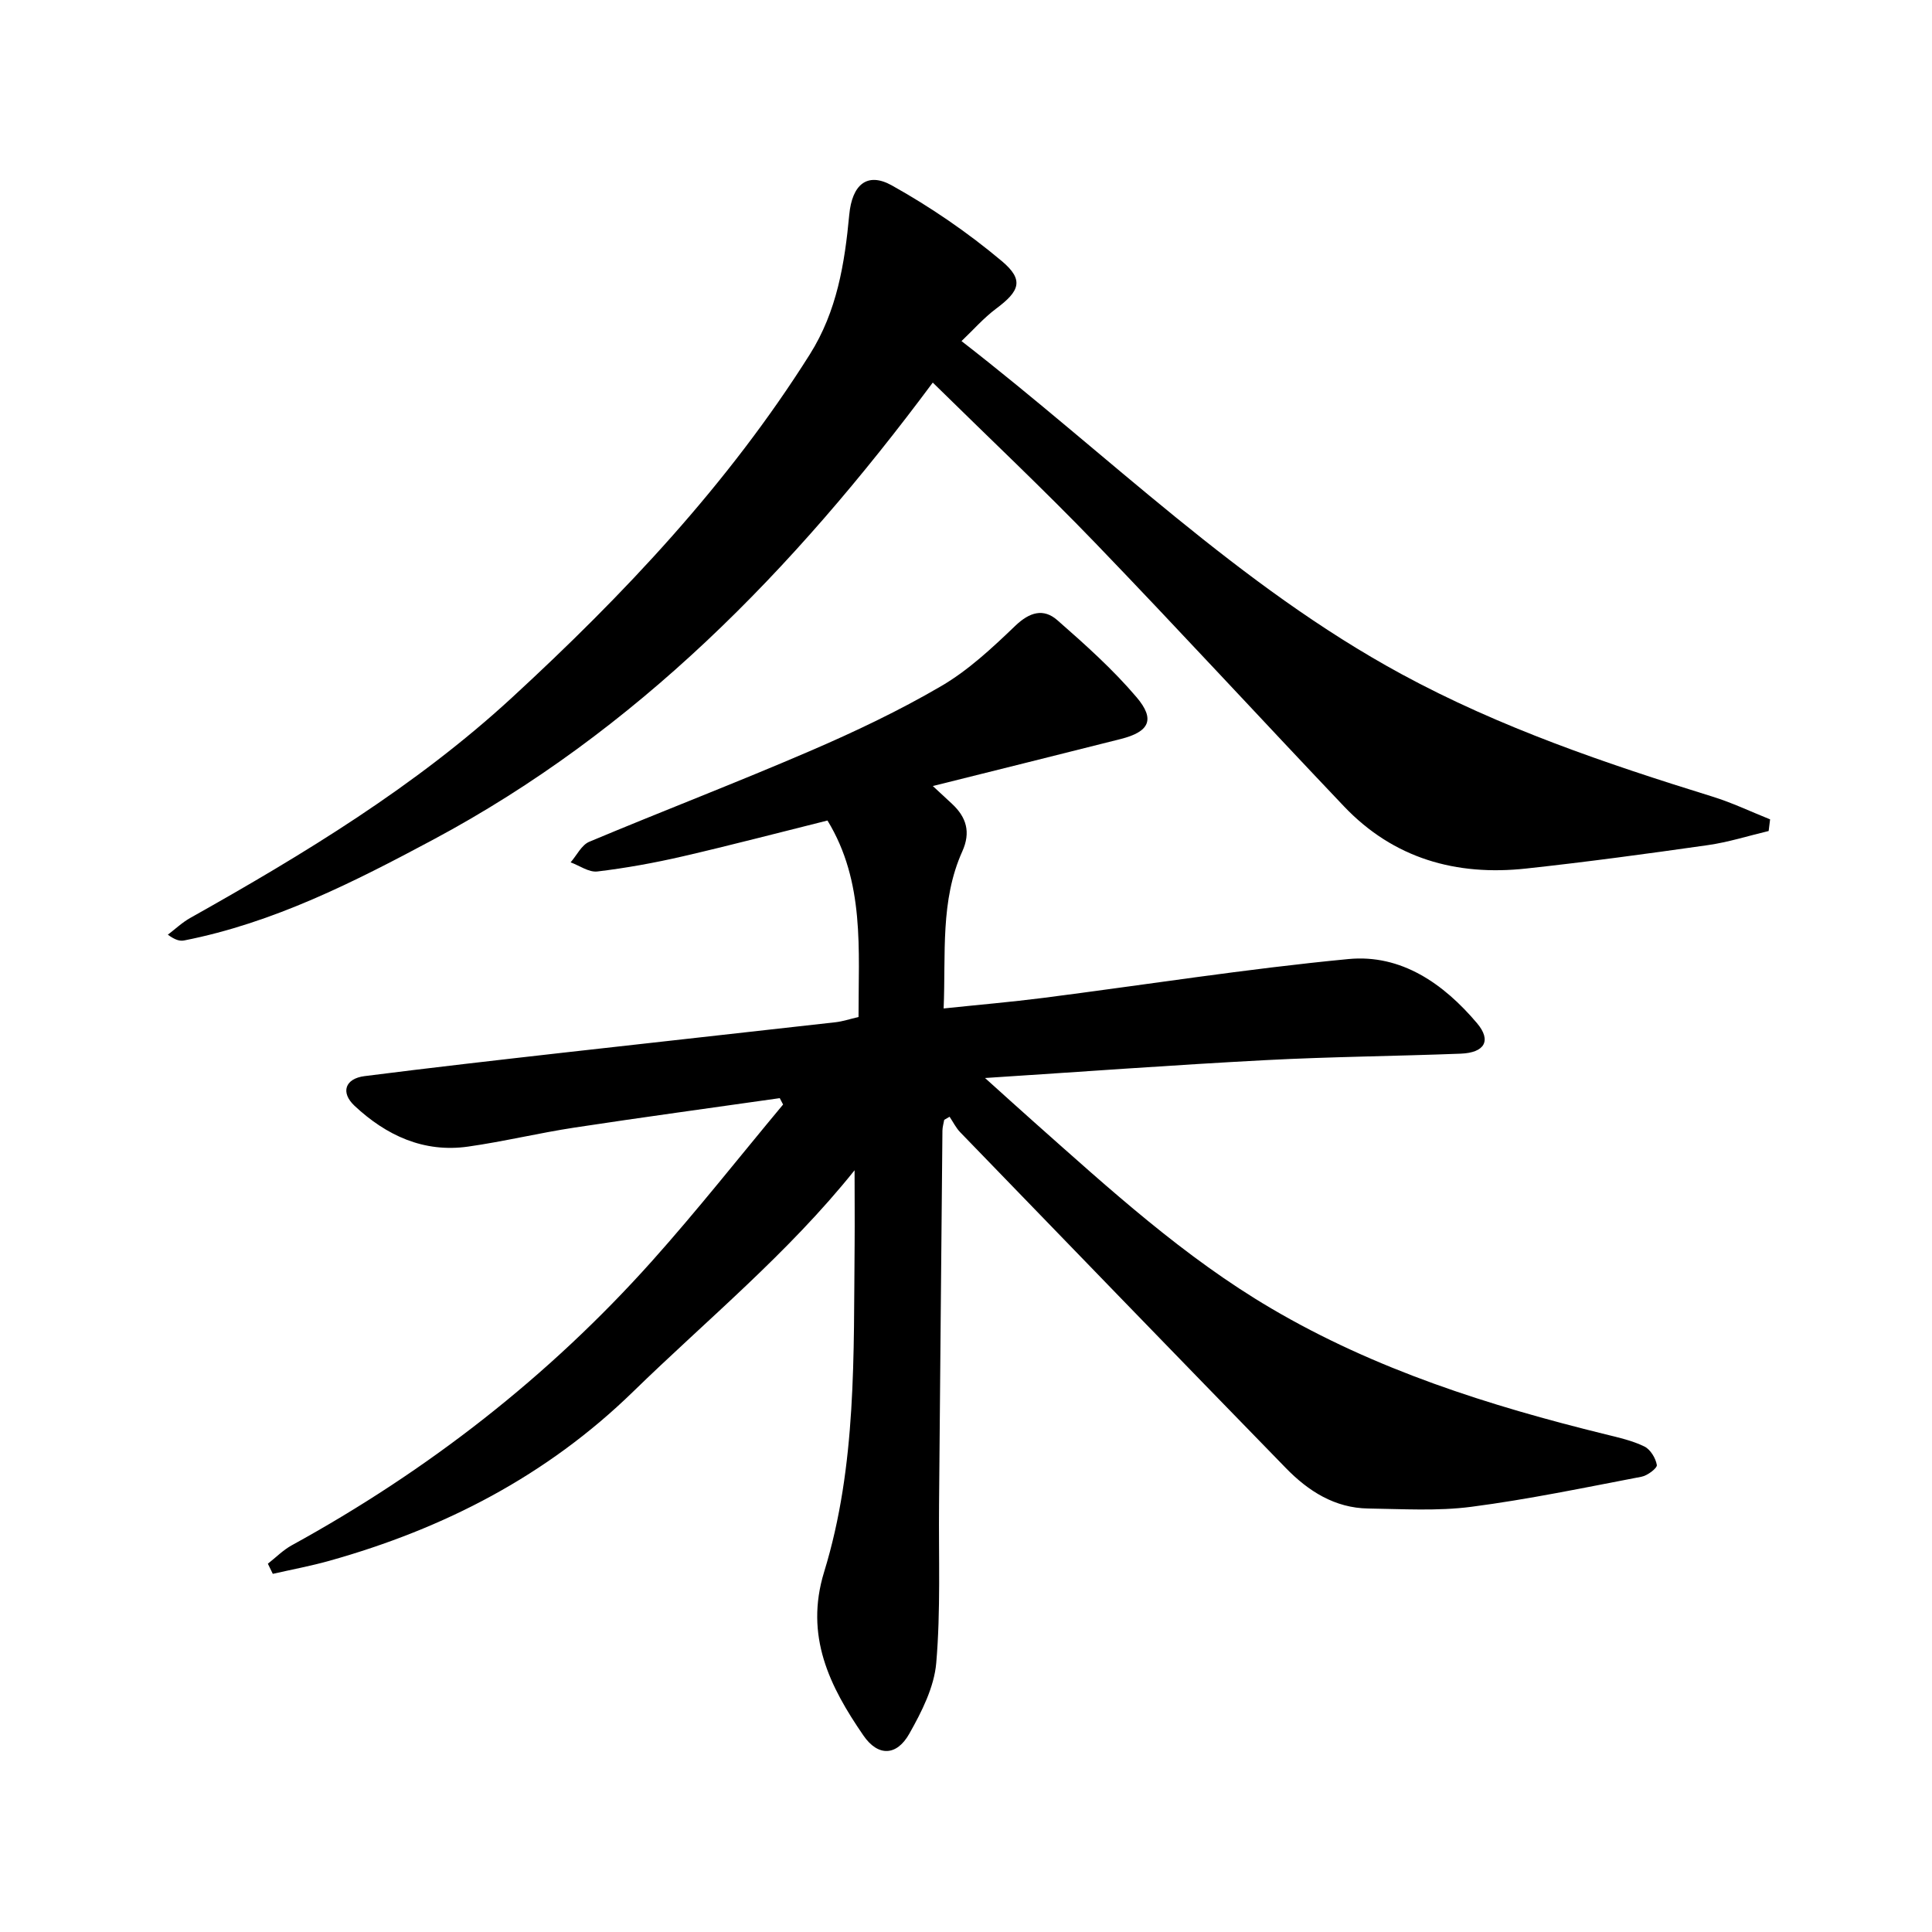 <svg enable-background="new 0 0 400 400" viewBox="0 0 400 400" xmlns="http://www.w3.org/2000/svg"><path d="m176.93 242.29c-13.8 17.24-30.48 30.87-45.85 45.84-17.9 17.43-39.15 28.36-62.9 35.02-3.85 1.08-7.8 1.81-11.7 2.7-.34-.7-.68-1.4-1.02-2.1 1.65-1.29 3.15-2.83 4.96-3.82 28.13-15.45 53.14-34.89 74.54-58.81 9.4-10.51 18.14-21.61 27.17-32.44-.23-.44-.46-.88-.69-1.32-14.16 2.02-28.34 3.94-42.48 6.09-7.37 1.12-14.65 2.89-22.04 3.94-9.2 1.31-16.95-2.31-23.51-8.44-2.96-2.77-1.96-5.64 2.06-6.15 13.68-1.74 27.38-3.3 41.09-4.85 18.82-2.13 37.64-4.18 56.46-6.31 1.46-.17 2.89-.65 4.73-1.08-.03-13.93 1.34-27.96-6.43-40.68-10.08 2.51-20.01 5.12-30.01 7.43-5.81 1.34-11.71 2.41-17.63 3.12-1.75.21-3.69-1.21-5.54-1.89 1.27-1.45 2.26-3.59 3.86-4.26 15.16-6.36 30.52-12.25 45.61-18.75 9.3-4 18.51-8.37 27.24-13.47 5.64-3.29 10.59-7.93 15.35-12.49 2.97-2.85 5.85-3.68 8.72-1.16 5.73 5.02 11.47 10.15 16.39 15.94 3.94 4.63 2.63 7.16-3.26 8.65-12.68 3.21-25.38 6.35-38.92 9.74 1.73 1.61 2.86 2.64 3.98 3.69 2.99 2.79 3.91 5.87 2.12 9.85-4.59 10.2-3.39 21.08-3.86 32.51 7.23-.76 13.92-1.33 20.58-2.18 21.08-2.7 42.1-6.03 63.25-8.05 10.93-1.04 19.71 5.13 26.6 13.28 3.06 3.62 1.57 6.12-3.38 6.31-13.47.52-26.96.63-40.41 1.34-18.85.99-37.68 2.38-58.07 3.7 4.2 3.78 7.21 6.51 10.24 9.2 15.56 13.81 30.93 27.87 49.01 38.5 21.57 12.69 45.1 20.14 69.21 26.07 2.73.67 5.55 1.3 8.05 2.52 1.25.61 2.34 2.41 2.58 3.83.11.64-1.93 2.2-3.17 2.43-11.72 2.24-23.43 4.69-35.25 6.23-7.01.91-14.22.45-21.34.35-6.91-.1-12.4-3.6-17.03-8.36-22.53-23.13-44.99-46.34-67.44-69.54-.89-.92-1.47-2.13-2.2-3.21-.37.21-.74.43-1.11.64-.13.74-.36 1.48-.37 2.23-.25 25.81-.47 51.62-.7 77.43-.1 10.93.35 21.91-.58 32.78-.43 5.03-3.02 10.13-5.58 14.66-2.62 4.65-6.48 4.75-9.49.38-7-10.17-12.22-20.63-8.14-33.89 6.78-22.07 6.08-45.01 6.31-67.78.04-5.15-.01-10.26-.01-15.37z"/><path d="m193.12 79.21c-29.04 39.05-61.45 72.18-103.45 94.64-16.42 8.78-33.02 17.21-51.54 20.86-.88.17-1.84-.07-3.38-1.19 1.54-1.17 2.97-2.54 4.64-3.47 23.55-13.23 46.66-27.25 66.59-45.6 23.18-21.34 44.76-44.21 61.69-71.09 5.62-8.92 7.21-18.78 8.16-28.91.58-6.18 3.68-8.92 8.8-6.07 8.04 4.48 15.76 9.78 22.8 15.69 4.64 3.9 3.67 6.21-1.19 9.83-2.58 1.93-4.74 4.41-7.17 6.72 30.52 23.67 57.51 50.72 91.1 68.95 20.39 11.07 42.28 18.51 64.38 25.36 4.07 1.26 7.96 3.12 11.93 4.71-.1.8-.2 1.6-.3 2.41-4.21 1-8.36 2.33-12.63 2.93-12.5 1.78-25.02 3.48-37.57 4.84-14.5 1.58-27.46-2.07-37.74-12.89-17.2-18.1-34.11-36.49-51.43-54.47-10.7-11.11-21.94-21.69-33.69-33.25z"/></svg>
